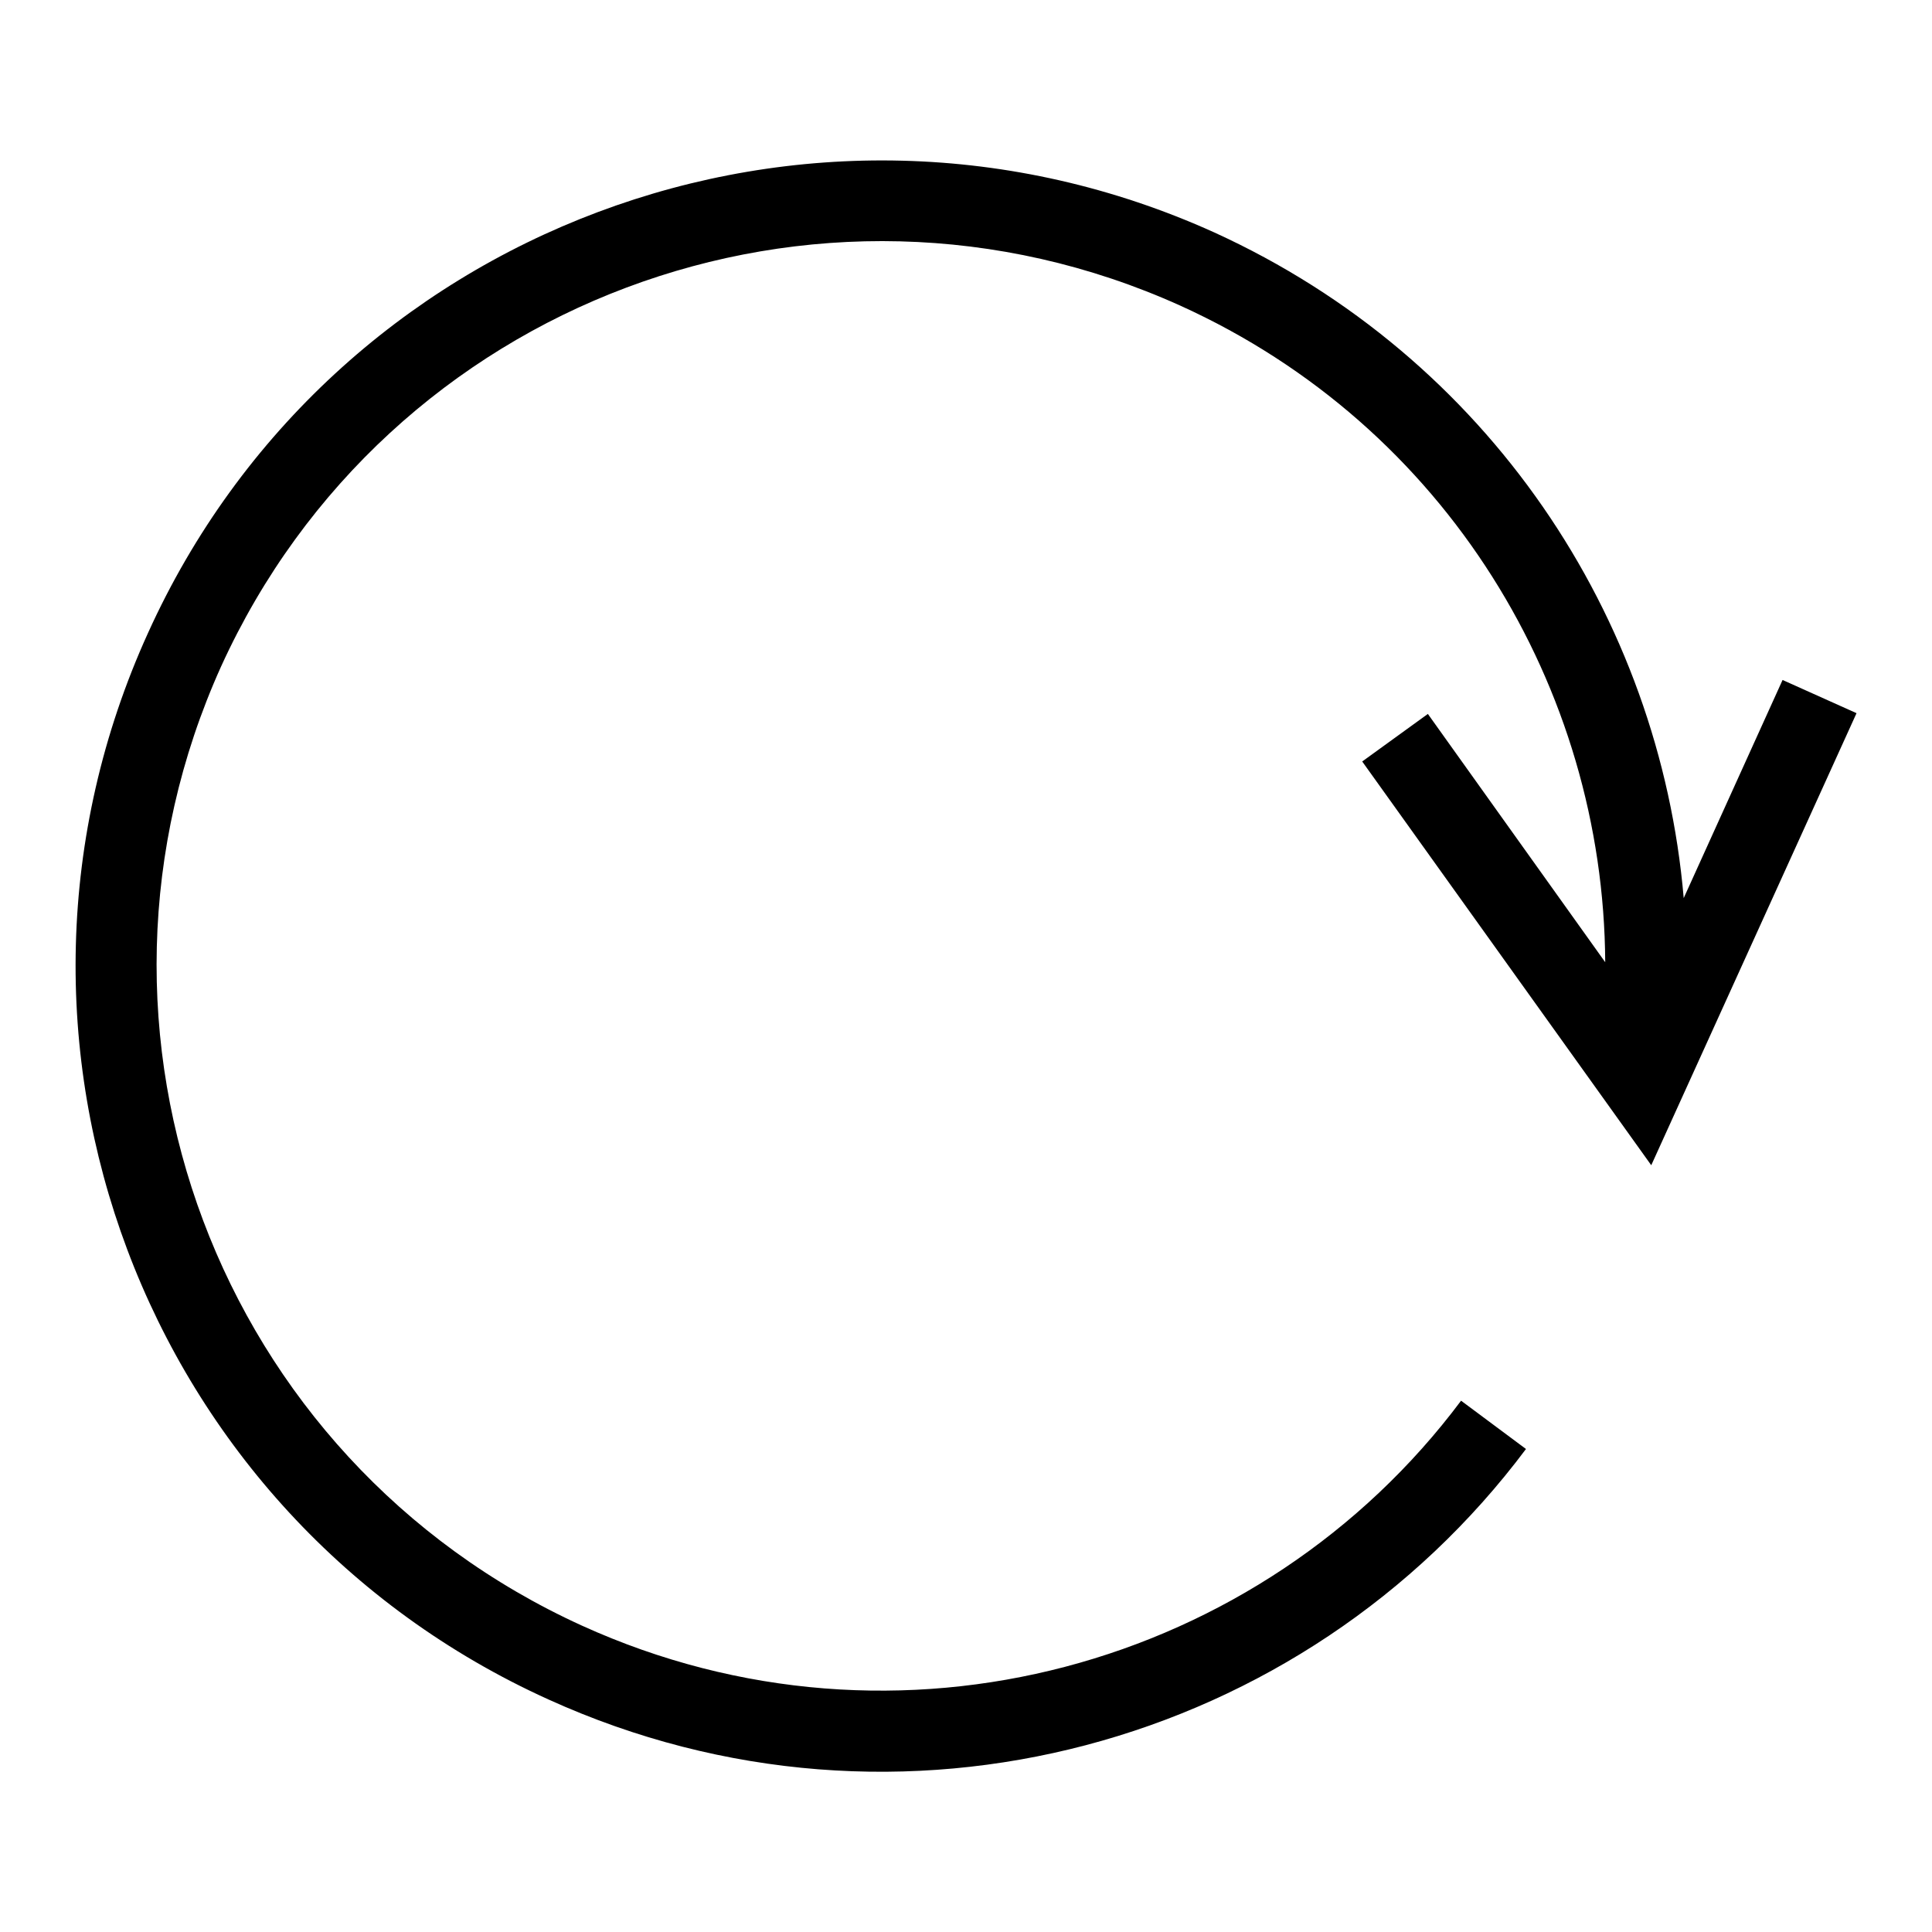 <?xml version="1.0" encoding="utf-8"?>
<!-- Svg Vector Icons : http://www.onlinewebfonts.com/icon -->
<!DOCTYPE svg PUBLIC "-//W3C//DTD SVG 1.1//EN" "http://www.w3.org/Graphics/SVG/1.1/DTD/svg11.dtd">
<svg version="1.1" xmlns="http://www.w3.org/2000/svg" xmlns:xlink="http://www.w3.org/1999/xlink" x="0px" y="0px" viewBox="0 0 256 256" enable-background="new 0 0 256 256" xml:space="preserve">
<g> <path fill="#000000" d="M193.6,185.6c-26.4,35.3-74.7,48.8-116.5,29.8c-48.3-22-69.6-78.8-47.8-127.1c22-48.3,78.8-69.6,127.1-47.8 c35.3,16,56.1,50.7,56.3,87l-23.5-32.9l-8.7,6.3l38.3,53.5L246,94.5l-9.8-4.4L223.1,119c-3.2-37.2-25.8-71.6-62.2-88.2 c-53.7-24.3-117-0.6-141.3,53.1c-24.4,53.7-0.6,117,53.1,141.3c46.5,21.1,100.1,6.1,129.5-33.2L193.6,185.6z"/></g>
</svg>